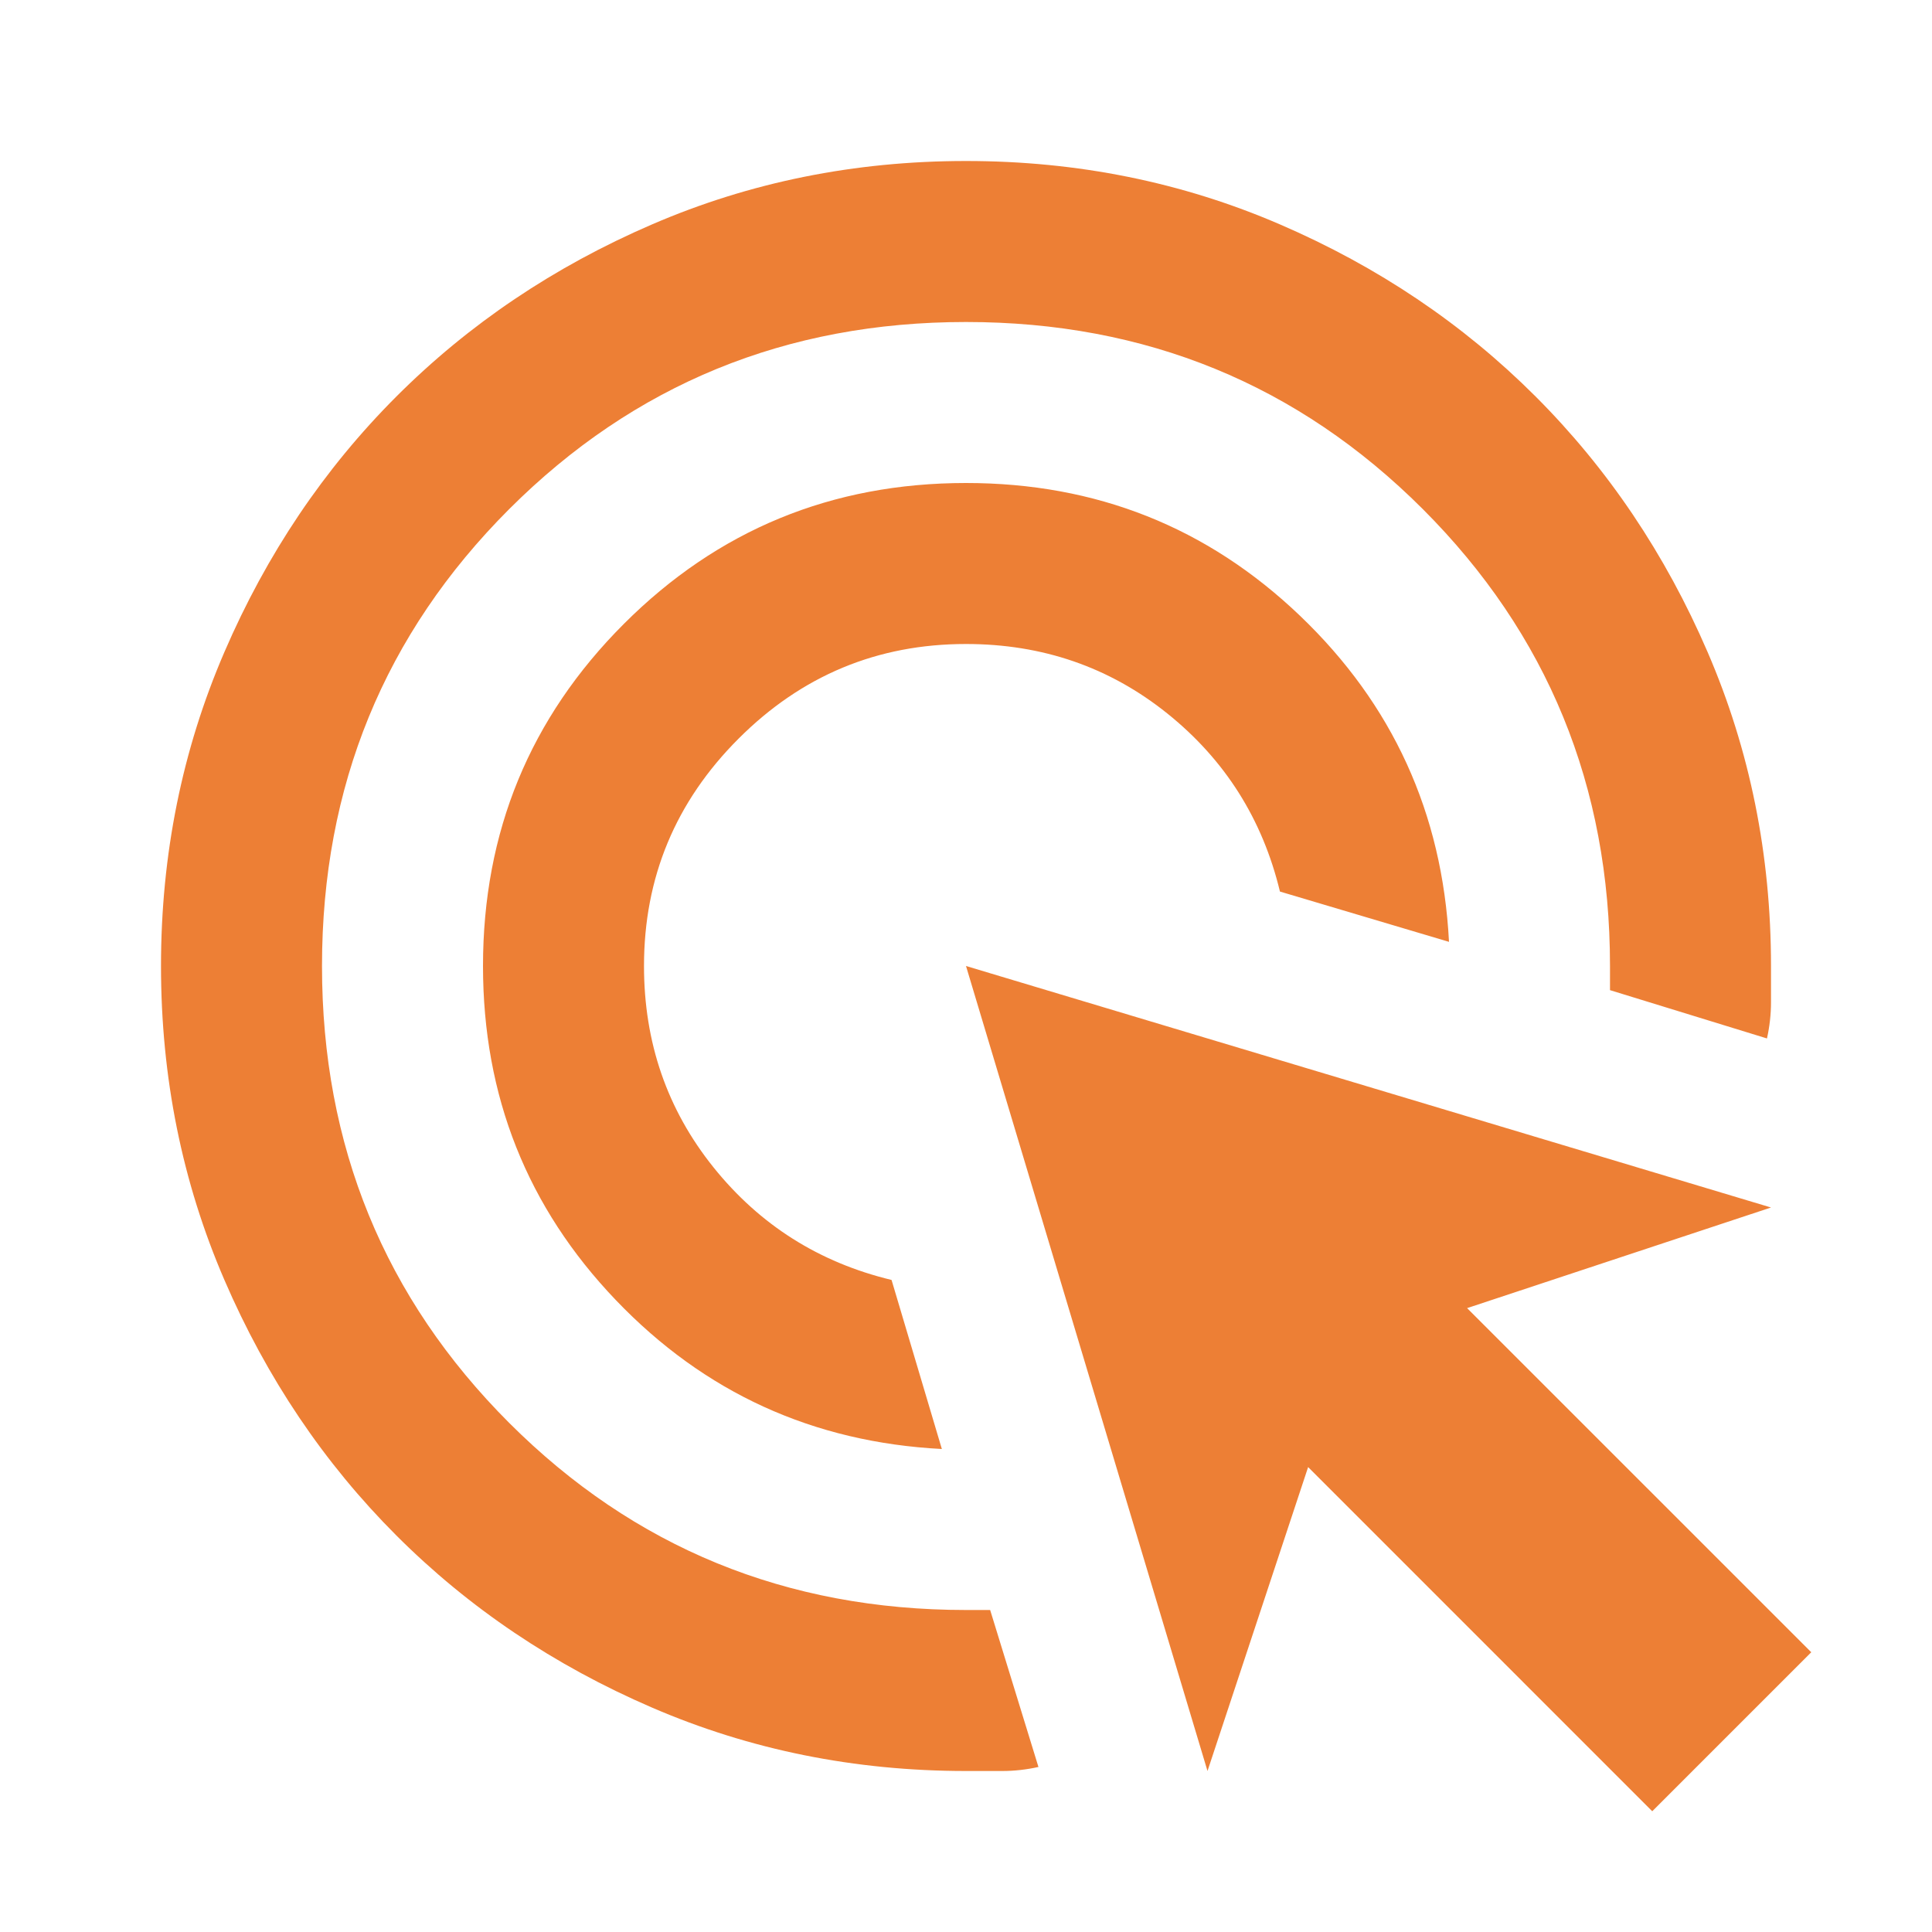 <svg width="60" height="60" viewBox="0 0 60 60" fill="none" xmlns="http://www.w3.org/2000/svg">
<mask id="mask0_1756_5684" style="mask-type:alpha" maskUnits="userSpaceOnUse" x="0" y="0" width="60" height="60">
<rect width="60" height="60" fill="#D9D9D9"/>
</mask>
<g mask="url(#mask0_1756_5684)">
<path d="M29.25 45C25.25 44.792 21.875 43.25 19.125 40.375C16.375 37.5 15 34.042 15 30C15 25.833 16.458 22.292 19.375 19.375C22.292 16.458 25.833 15 30 15C34.042 15 37.5 16.375 40.375 19.125C43.25 21.875 44.792 25.25 45 29.25L39.75 27.688C39.208 25.438 38.042 23.594 36.25 22.156C34.458 20.719 32.375 20 30 20C27.25 20 24.896 20.979 22.938 22.938C20.979 24.896 20 27.25 20 30C20 32.375 20.719 34.458 22.156 36.25C23.594 38.042 25.438 39.208 27.688 39.75L29.25 45ZM32.25 54.875C31.875 54.958 31.5 55 31.125 55H30C26.542 55 23.292 54.344 20.25 53.031C17.208 51.719 14.562 49.938 12.312 47.688C10.062 45.438 8.281 42.792 6.969 39.75C5.656 36.708 5 33.458 5 30C5 26.542 5.656 23.292 6.969 20.25C8.281 17.208 10.062 14.562 12.312 12.312C14.562 10.062 17.208 8.281 20.25 6.969C23.292 5.656 26.542 5 30 5C33.458 5 36.708 5.656 39.75 6.969C42.792 8.281 45.438 10.062 47.688 12.312C49.938 14.562 51.719 17.208 53.031 20.25C54.344 23.292 55 26.542 55 30V31.125C55 31.5 54.958 31.875 54.875 32.25L50 30.75V30C50 24.417 48.062 19.688 44.188 15.812C40.312 11.938 35.583 10 30 10C24.417 10 19.688 11.938 15.812 15.812C11.938 19.688 10 24.417 10 30C10 35.583 11.938 40.312 15.812 44.188C19.688 48.062 24.417 50 30 50H30.75L32.25 54.875ZM51.312 56.25L40.625 45.562L37.5 55L30 30L55 37.5L45.562 40.625L56.25 51.312L51.312 56.25Z" fill="#ED7F35"/>
</g>
</svg>
